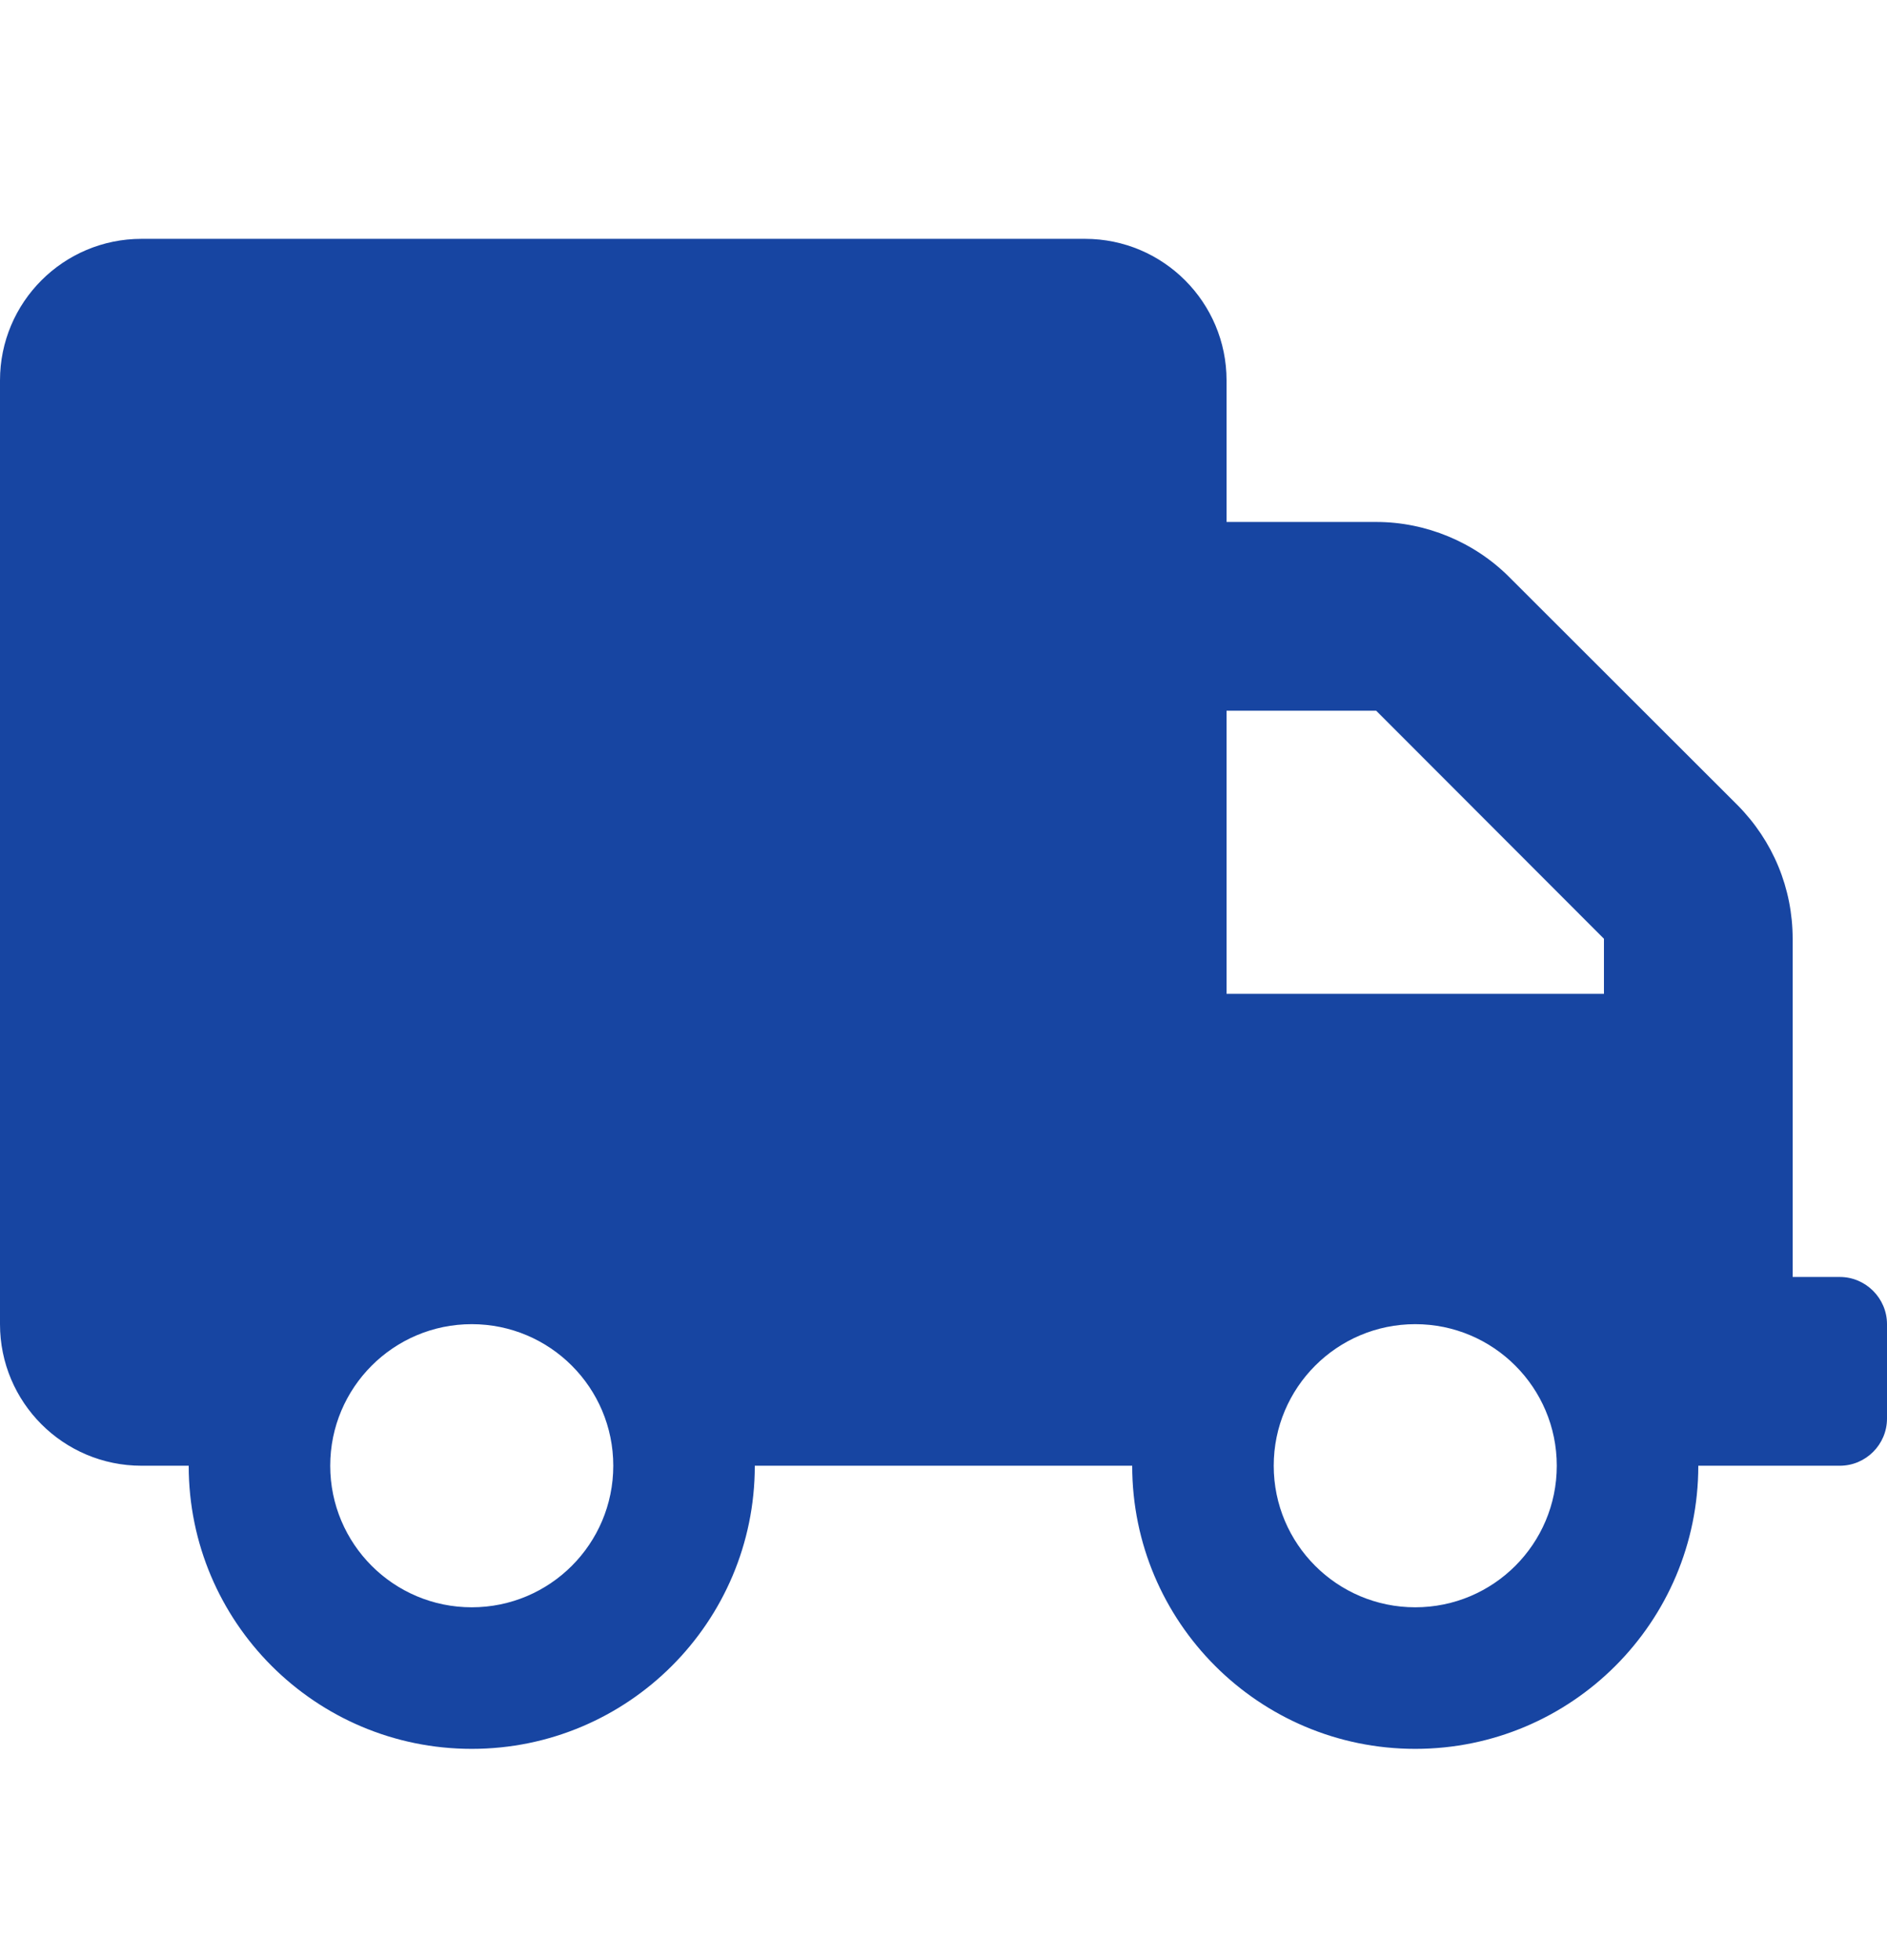 <svg width="26" height="27" viewBox="0 0 26 27" fill="none" xmlns="http://www.w3.org/2000/svg">
<g id="truck">
<path id="Vector" d="M25.35 17.59H24.7V12.931C24.7 12.236 24.428 11.582 23.94 11.09L20.8 7.954C20.317 7.467 19.646 7.19 18.964 7.19H16.9V5.24C16.9 4.164 16.027 3.29 14.95 3.29H1.95C0.873 3.29 0 4.164 0 5.24V18.24C0 19.317 0.873 20.19 1.95 20.19H2.6C2.6 22.343 4.347 24.09 6.5 24.09C8.653 24.09 10.4 22.343 10.4 20.19H15.6C15.6 22.343 17.347 24.09 19.5 24.09C21.653 24.09 23.4 22.343 23.4 20.19H25.35C25.708 20.19 26 19.898 26 19.54V18.24C26 17.883 25.707 17.59 25.35 17.59ZM6.5 22.14C5.423 22.14 4.55 21.267 4.55 20.19C4.55 19.114 5.423 18.24 6.5 18.24C7.577 18.24 8.45 19.114 8.45 20.19C8.45 21.267 7.577 22.14 6.5 22.14ZM16.9 9.79H18.962L22.1 12.931V13.69H16.9V9.79ZM19.5 22.14C18.423 22.14 17.55 21.267 17.55 20.19C17.55 19.114 18.423 18.24 19.5 18.24C20.577 18.24 21.45 19.114 21.45 20.19C21.45 21.267 20.577 22.14 19.5 22.14Z" fill="#1745A2"/>
</g>
</svg>
